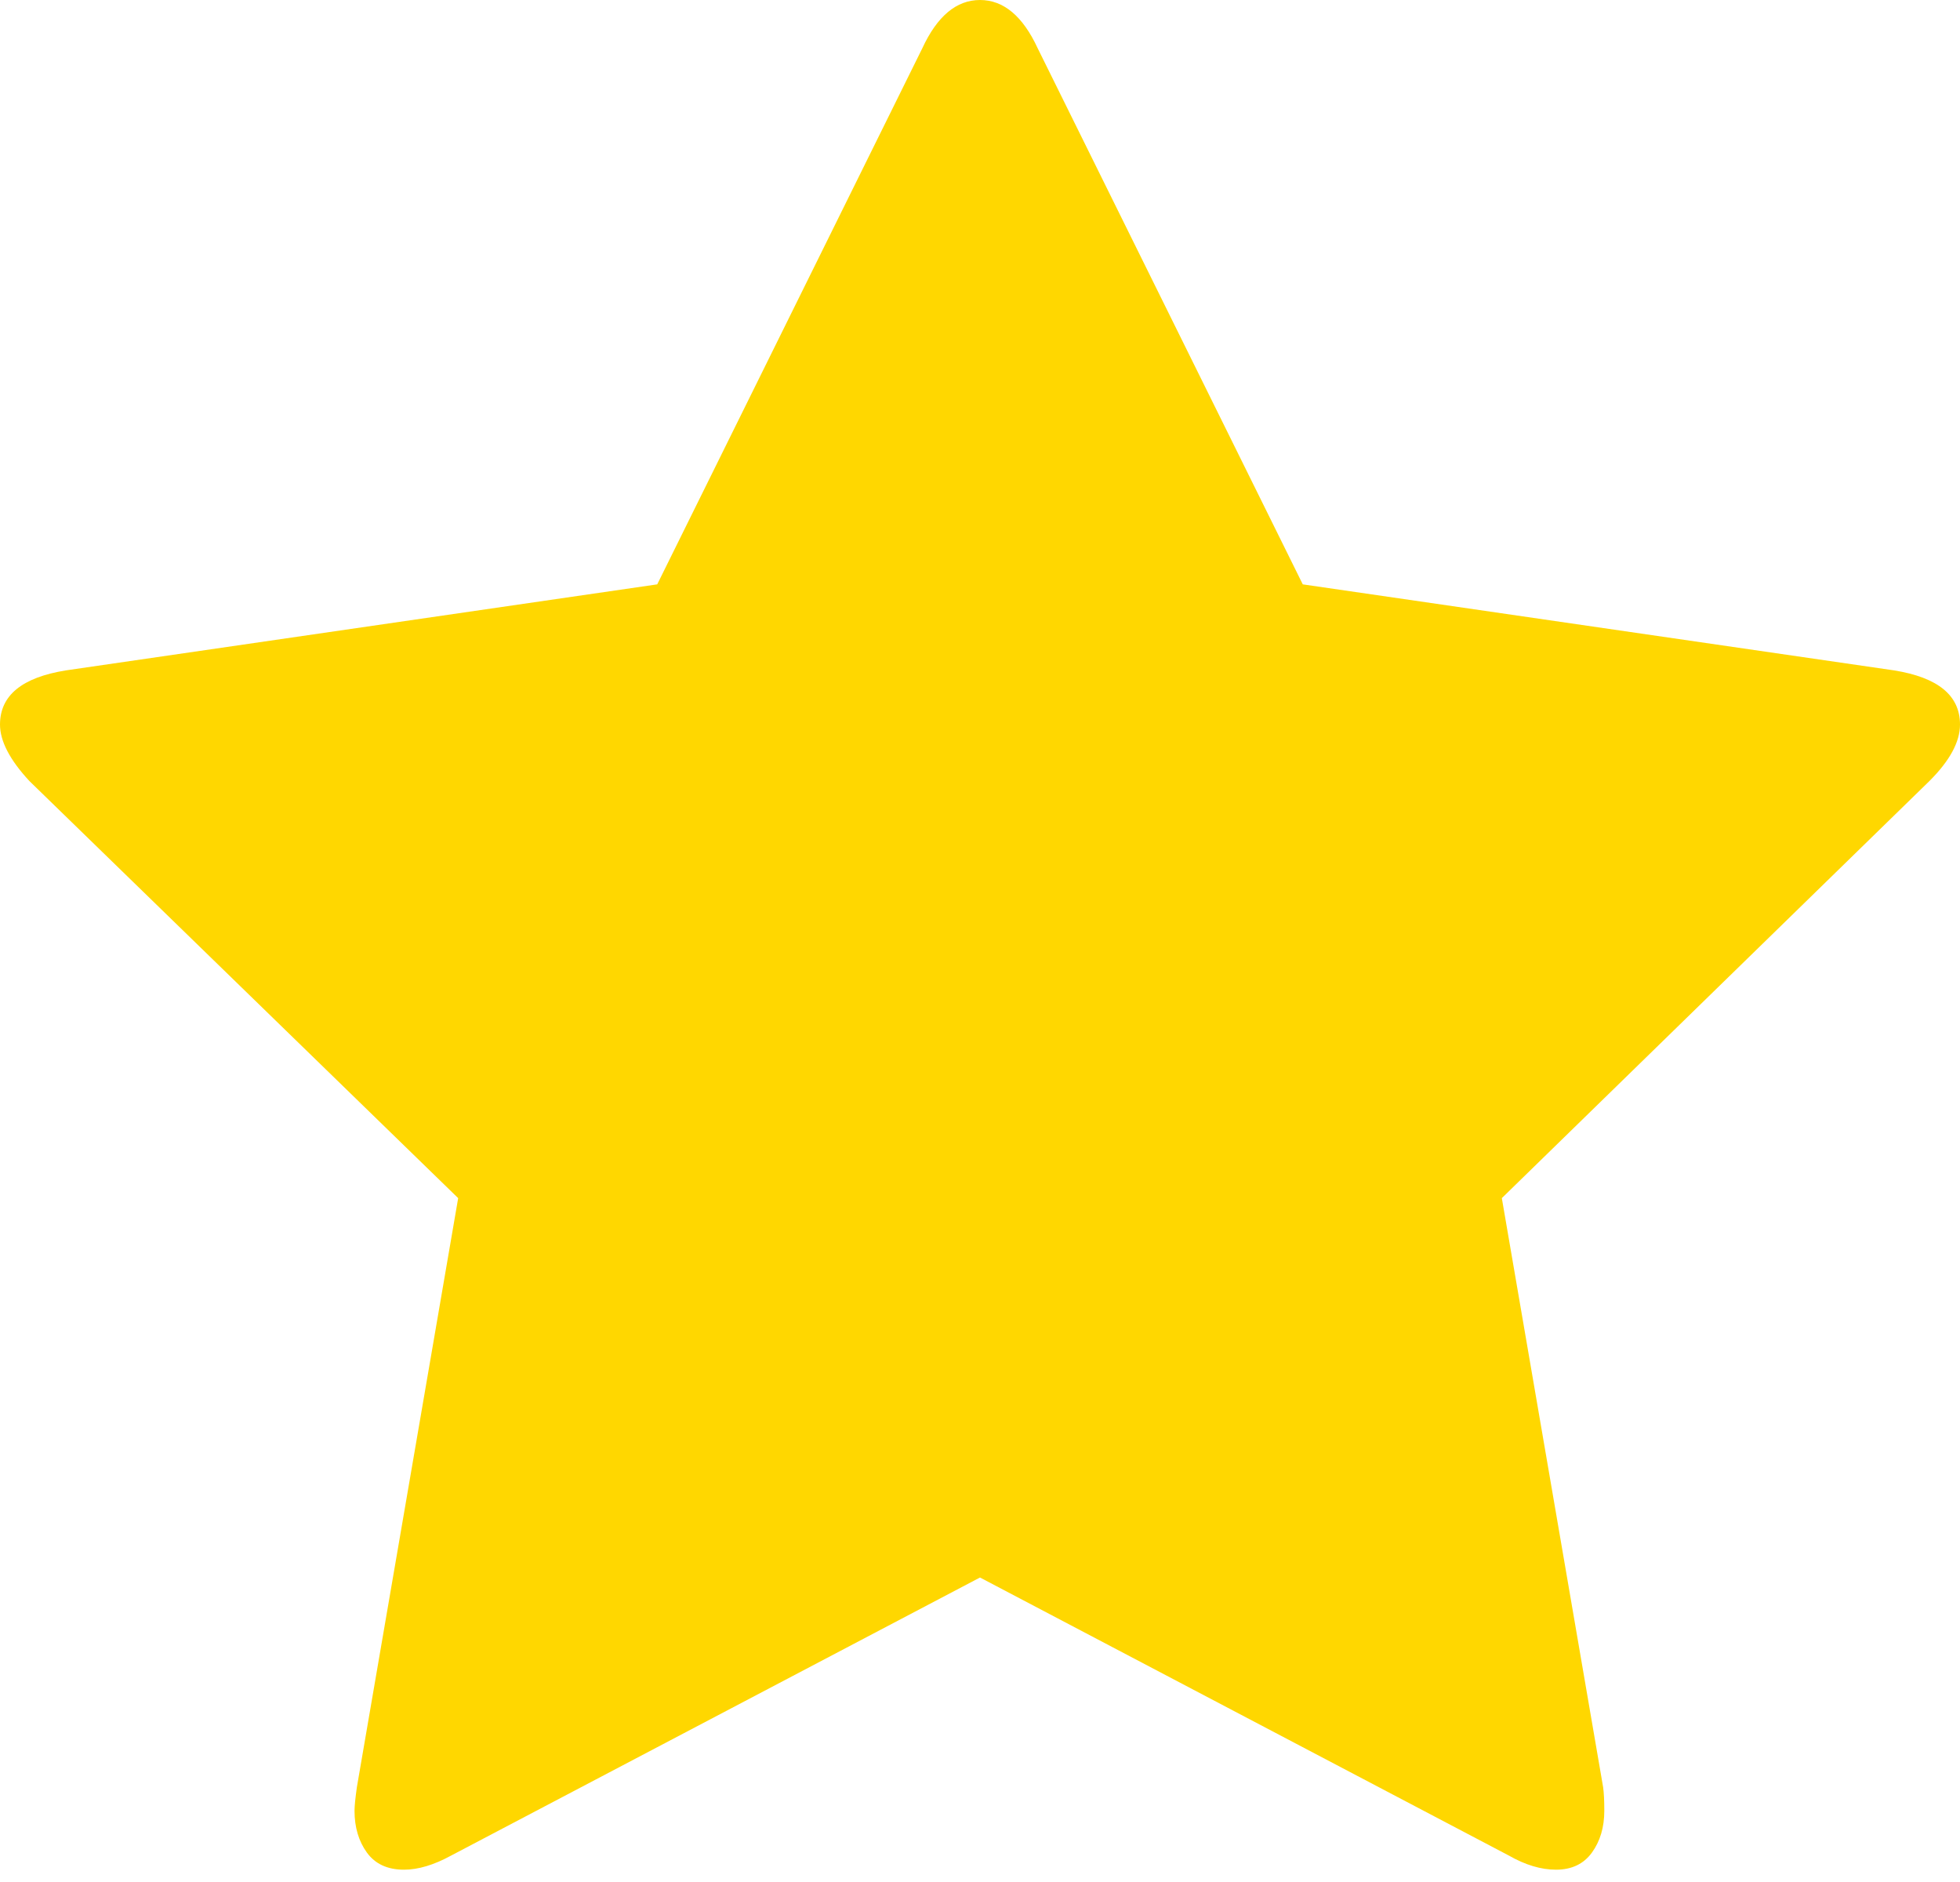 <svg width="25" height="24" viewBox="0 0 25 24" fill="none" xmlns="http://www.w3.org/2000/svg">
<path d="M25 9.24C25 9.46 24.87 9.701 24.609 9.961L19.156 15.279L20.448 22.791C20.458 22.862 20.463 22.962 20.463 23.092C20.463 23.302 20.41 23.48 20.305 23.625C20.2 23.77 20.047 23.843 19.847 23.843C19.657 23.843 19.456 23.783 19.246 23.663L12.5 20.117L5.754 23.663C5.534 23.783 5.334 23.843 5.153 23.843C4.943 23.843 4.785 23.77 4.68 23.625C4.575 23.48 4.522 23.302 4.522 23.092C4.522 23.032 4.532 22.932 4.552 22.791L5.844 15.279L0.376 9.961C0.125 9.691 0 9.45 0 9.24C0 8.869 0.28 8.639 0.841 8.549L8.383 7.452L11.764 0.616C11.954 0.205 12.2 0 12.5 0C12.8 0 13.046 0.205 13.236 0.616L16.617 7.452L24.159 8.549C24.72 8.639 25 8.869 25 9.24Z" fill="#FFD700"/>
</svg>
